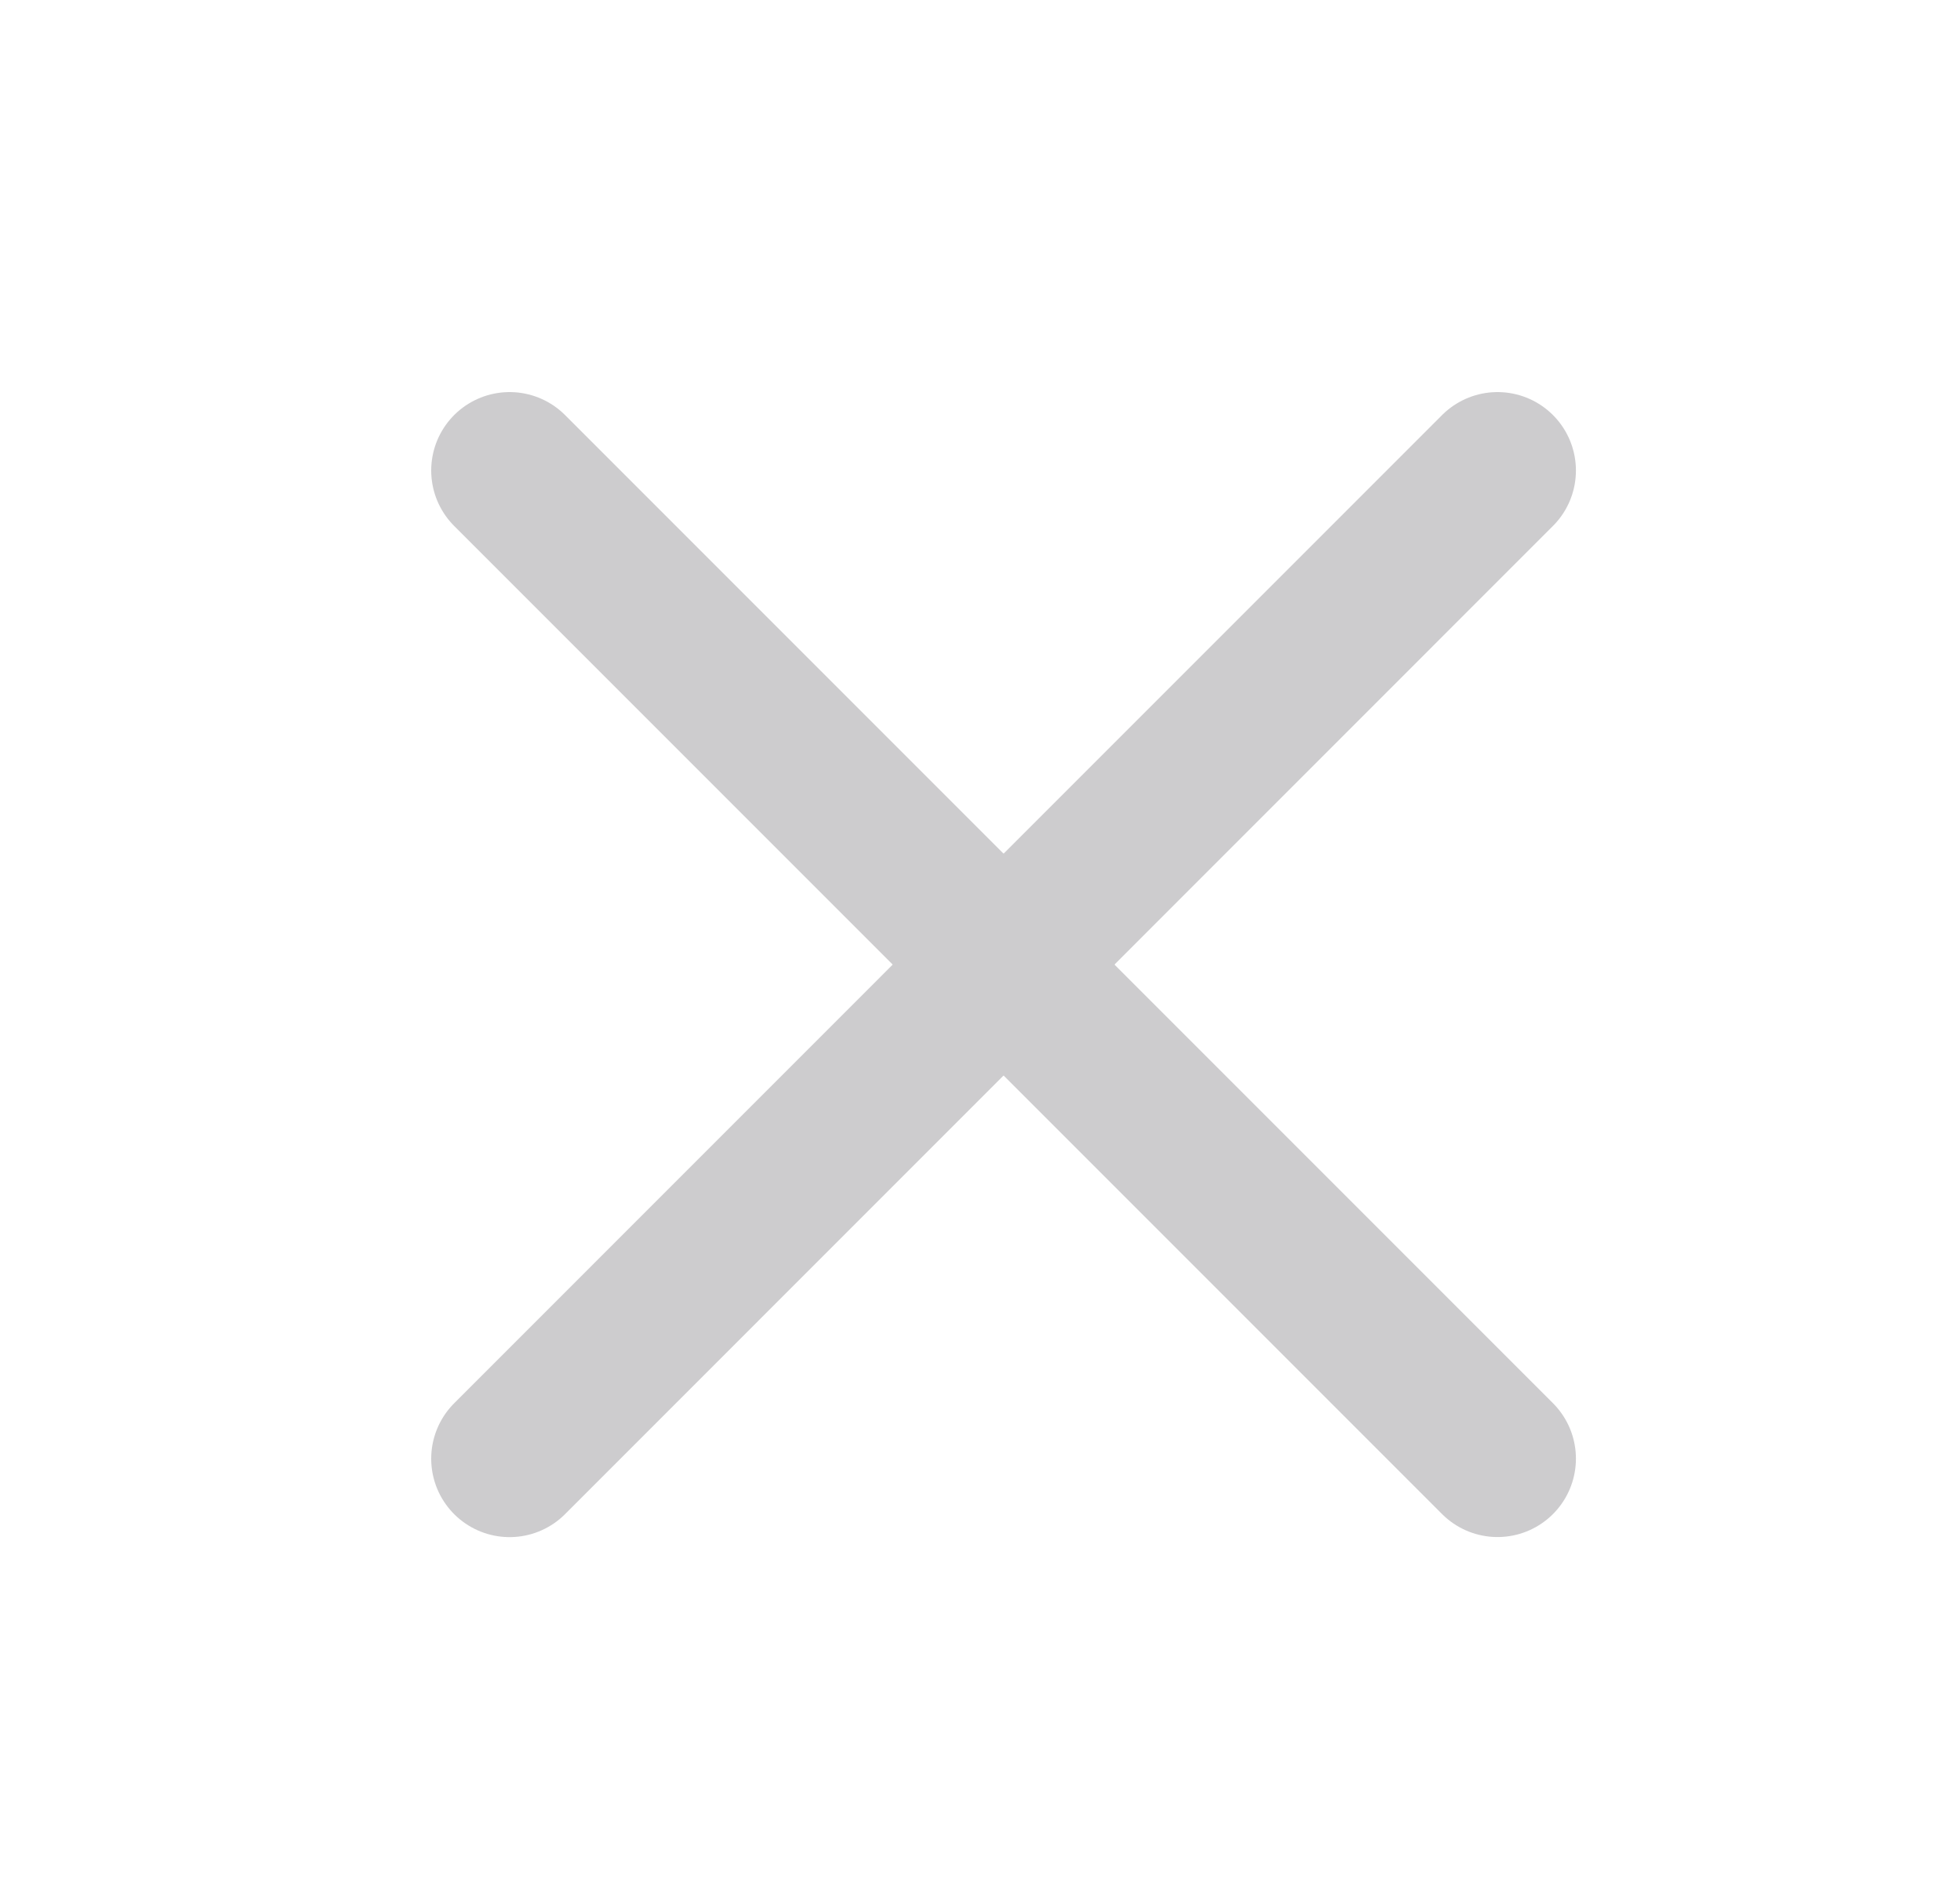 <svg width="25" height="24" viewBox="0 0 25 24" fill="none" xmlns="http://www.w3.org/2000/svg">
<g opacity="0.2">
<path d="M6.5 6L19.101 18.601" stroke="#04010C" stroke-width="2" stroke-linecap="round" stroke-linejoin="round"/>
<path d="M6.5 18.602L19.101 6" stroke="#04010C" stroke-width="2" stroke-linecap="round" stroke-linejoin="round"/>
</g>
</svg>
